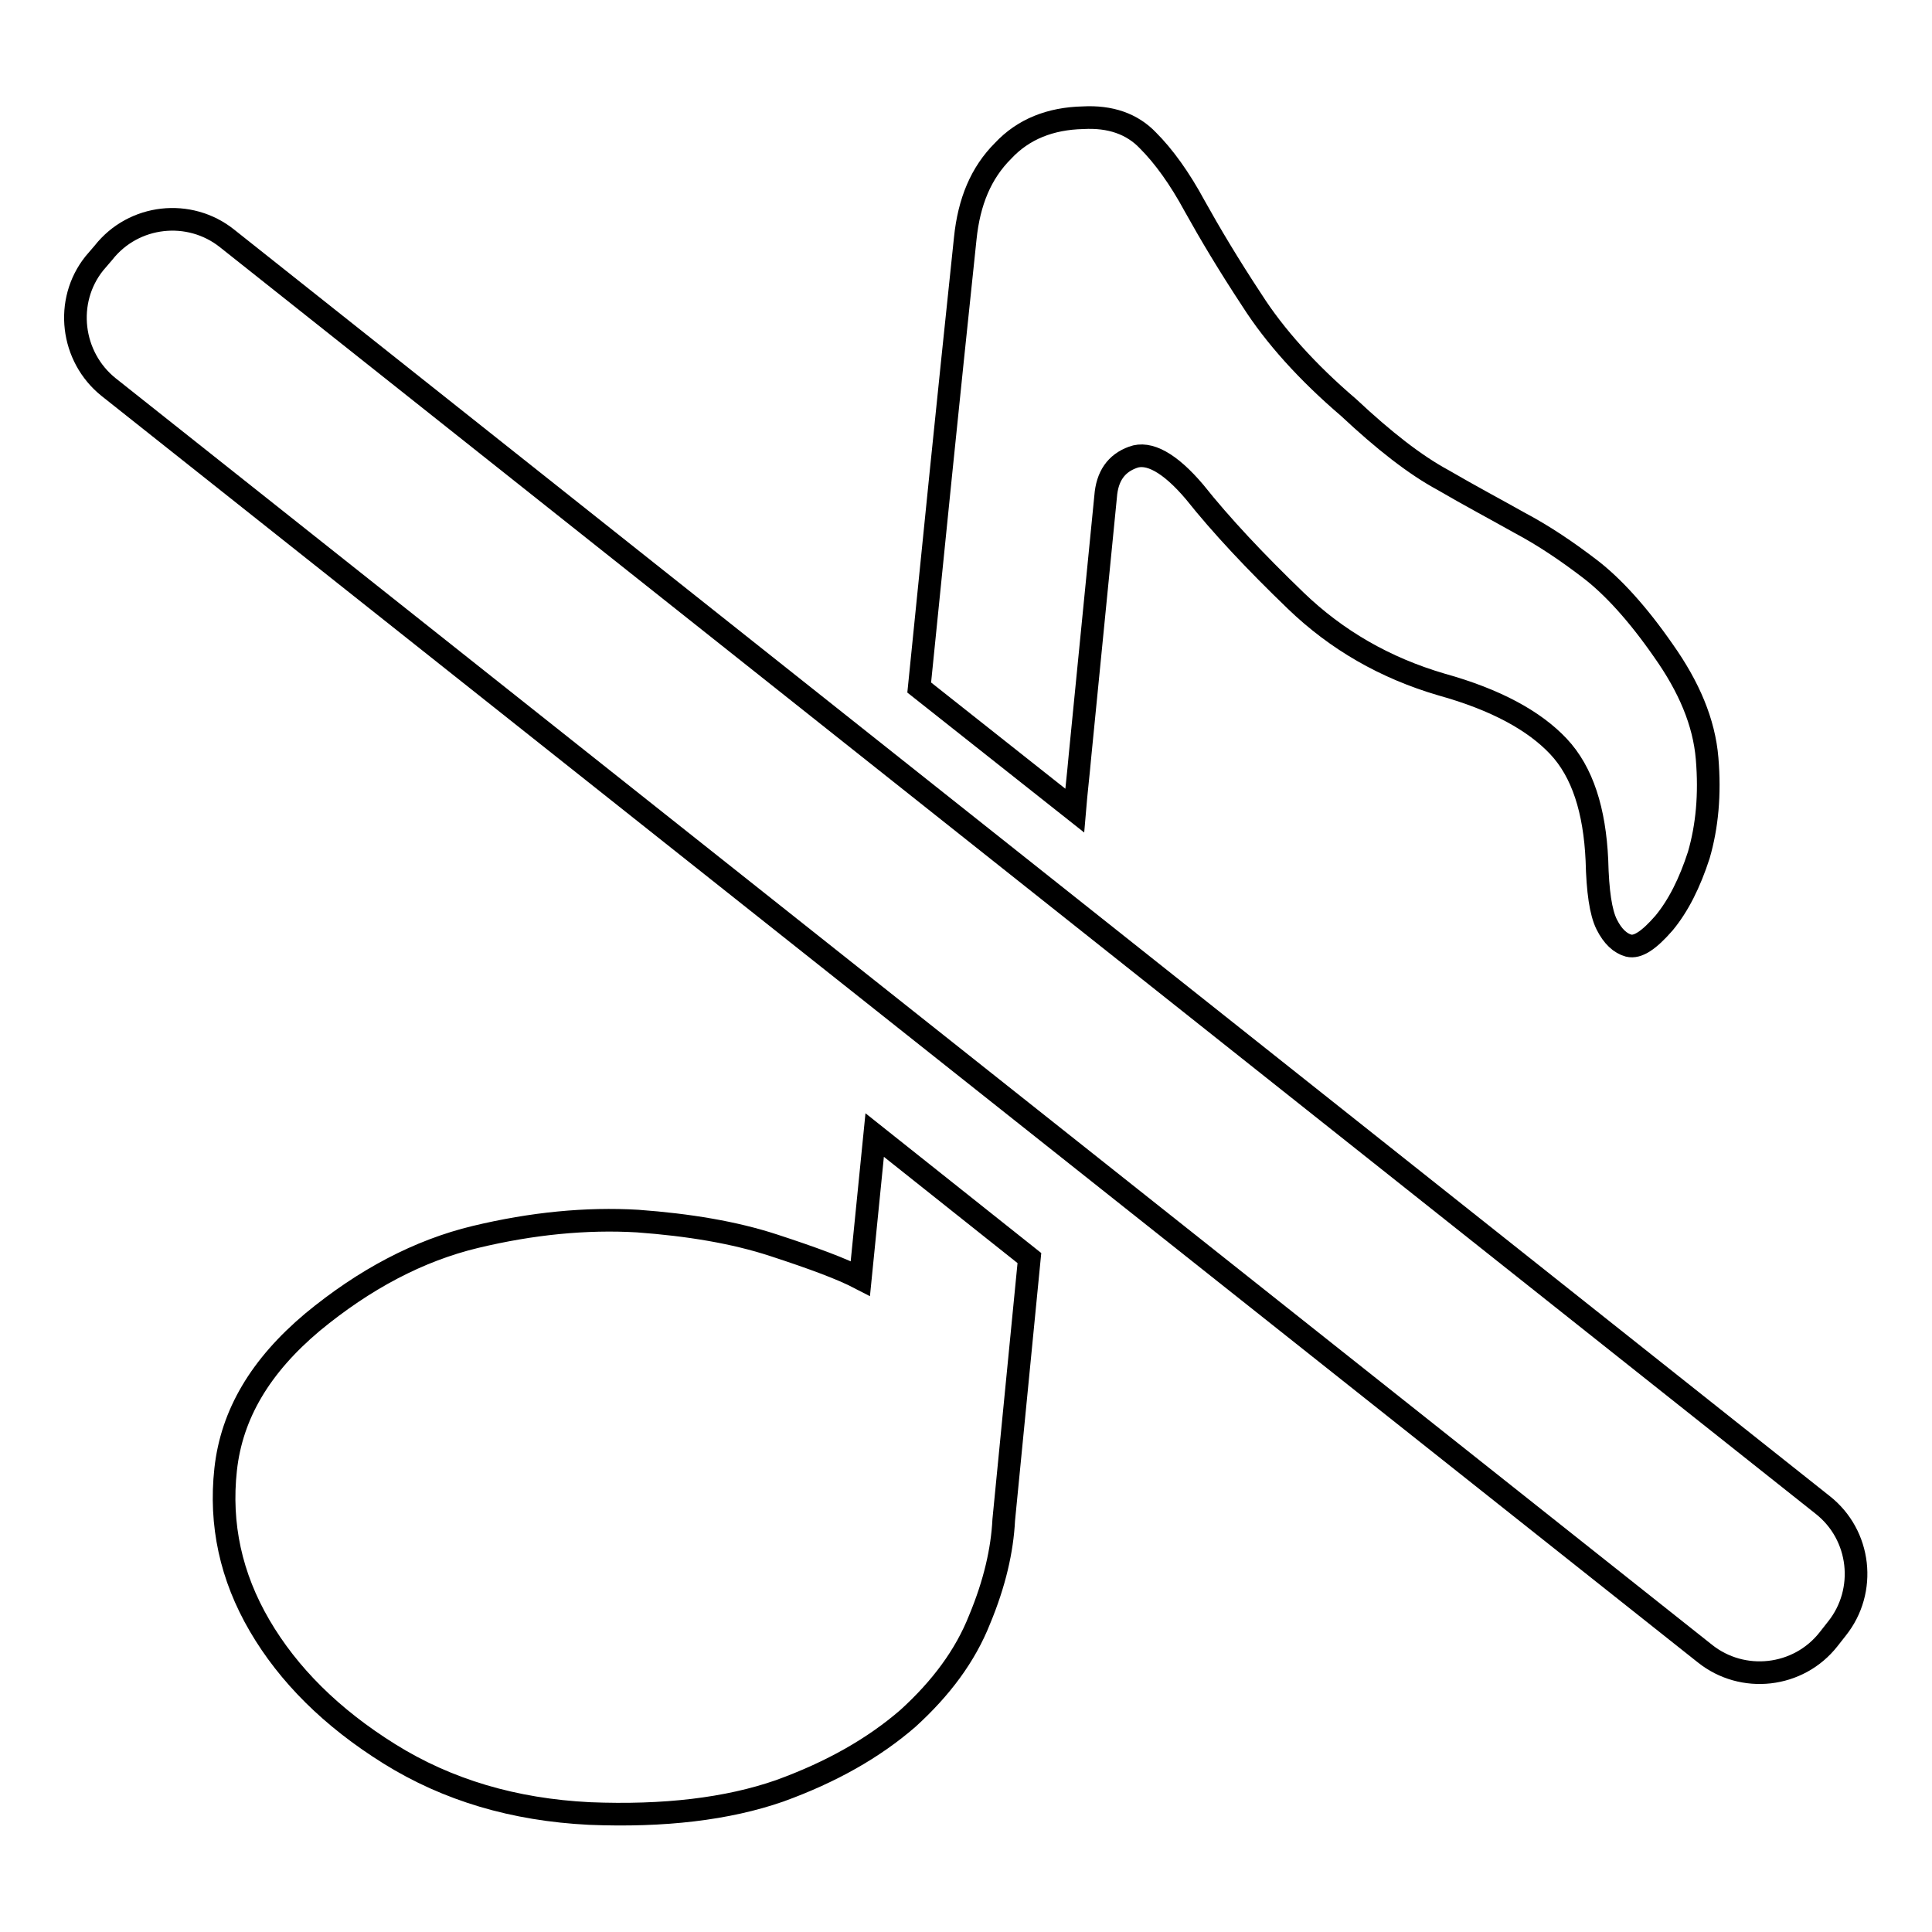 <?xml version="1.0" encoding="utf-8"?>
<!-- Svg Vector Icons : http://www.onlinewebfonts.com/icon -->
<!DOCTYPE svg PUBLIC "-//W3C//DTD SVG 1.1//EN" "http://www.w3.org/Graphics/SVG/1.1/DTD/svg11.dtd">
<svg version="1.1" xmlns="http://www.w3.org/2000/svg" xmlns:xlink="http://www.w3.org/1999/xlink" x="0px" y="0px" viewBox="0 0 256 256" enable-background="new 0 0 256 256" xml:space="preserve">
<g><g><path stroke-width="3" fill-opacity="0" stroke="#000000"  d="M242.3,217.2c-4,5.1-11.4,5.9-16.4,1.9L14.4,51.3c-5-4-5.9-11.4-1.9-16.4l1.2-1.4c4-5.1,11.4-5.9,16.4-1.9l211.4,167.8c5.1,4,5.9,11.4,1.9,16.4L242.3,217.2L242.3,217.2z"/><path stroke-width="3" fill-opacity="0" stroke="#000000"  d="M142.4,107.4c0.2-2.4,0.5-4.9,0.7-7.2l3.4-34.4c0.2-2.7,1.4-4.4,3.6-5.2c2.1-0.8,4.9,0.7,8.2,4.6c3.5,4.4,8,9.2,13.4,14.4c5.4,5.2,11.8,8.9,19.3,11.1c7.2,2,12.3,4.8,15.5,8.2c3.2,3.4,4.8,8.5,5.1,15.1c0.1,4.1,0.5,6.9,1.3,8.5c0.8,1.6,1.8,2.5,2.9,2.8c1.2,0.3,2.7-0.7,4.7-3c1.9-2.3,3.4-5.3,4.6-9c1.1-3.8,1.5-8,1.1-12.8c-0.4-4.8-2.4-9.5-5.8-14.3c-3.4-4.9-6.7-8.5-9.7-10.8c-3-2.3-6.1-4.4-9.3-6.1c-3.2-1.8-6.6-3.6-10.2-5.7c-3.7-2-7.8-5.2-12.5-9.6c-5.5-4.7-9.8-9.5-12.8-14.2c-3.1-4.7-5.6-8.9-7.6-12.5c-2-3.7-4.1-6.6-6.2-8.7c-2.1-2.2-5-3.2-8.6-3c-4.3,0.1-7.9,1.5-10.6,4.4c-2.9,2.9-4.5,6.7-5,11.6c-2.3,21.8-4.3,41.6-6.1,59.5L142.4,107.4L142.4,107.4z"/><path stroke-width="3" fill-opacity="0" stroke="#000000"  d="M115.9,150.4l-1.9,19c-2.5-1.3-6.3-2.7-11.5-4.4c-5.2-1.7-11.2-2.7-18-3.2c-6.8-0.4-14,0.3-21.5,2.1c-7.5,1.8-14.7,5.6-21.6,11.3c-6.9,5.8-10.7,12.2-11.5,19.5c-0.8,7.3,0.7,14.2,4.5,20.7c3.8,6.5,9.5,12.2,17.2,17c7.7,4.8,16.5,7.4,26.5,7.9c9.9,0.4,18.3-0.6,25.2-3c6.9-2.5,12.5-5.7,17-9.6c4.4-4,7.6-8.3,9.5-13.1c2-4.8,3-9.2,3.2-13.2l3.4-34.7L115.9,150.4L115.9,150.4z"/></g></g>
</svg>